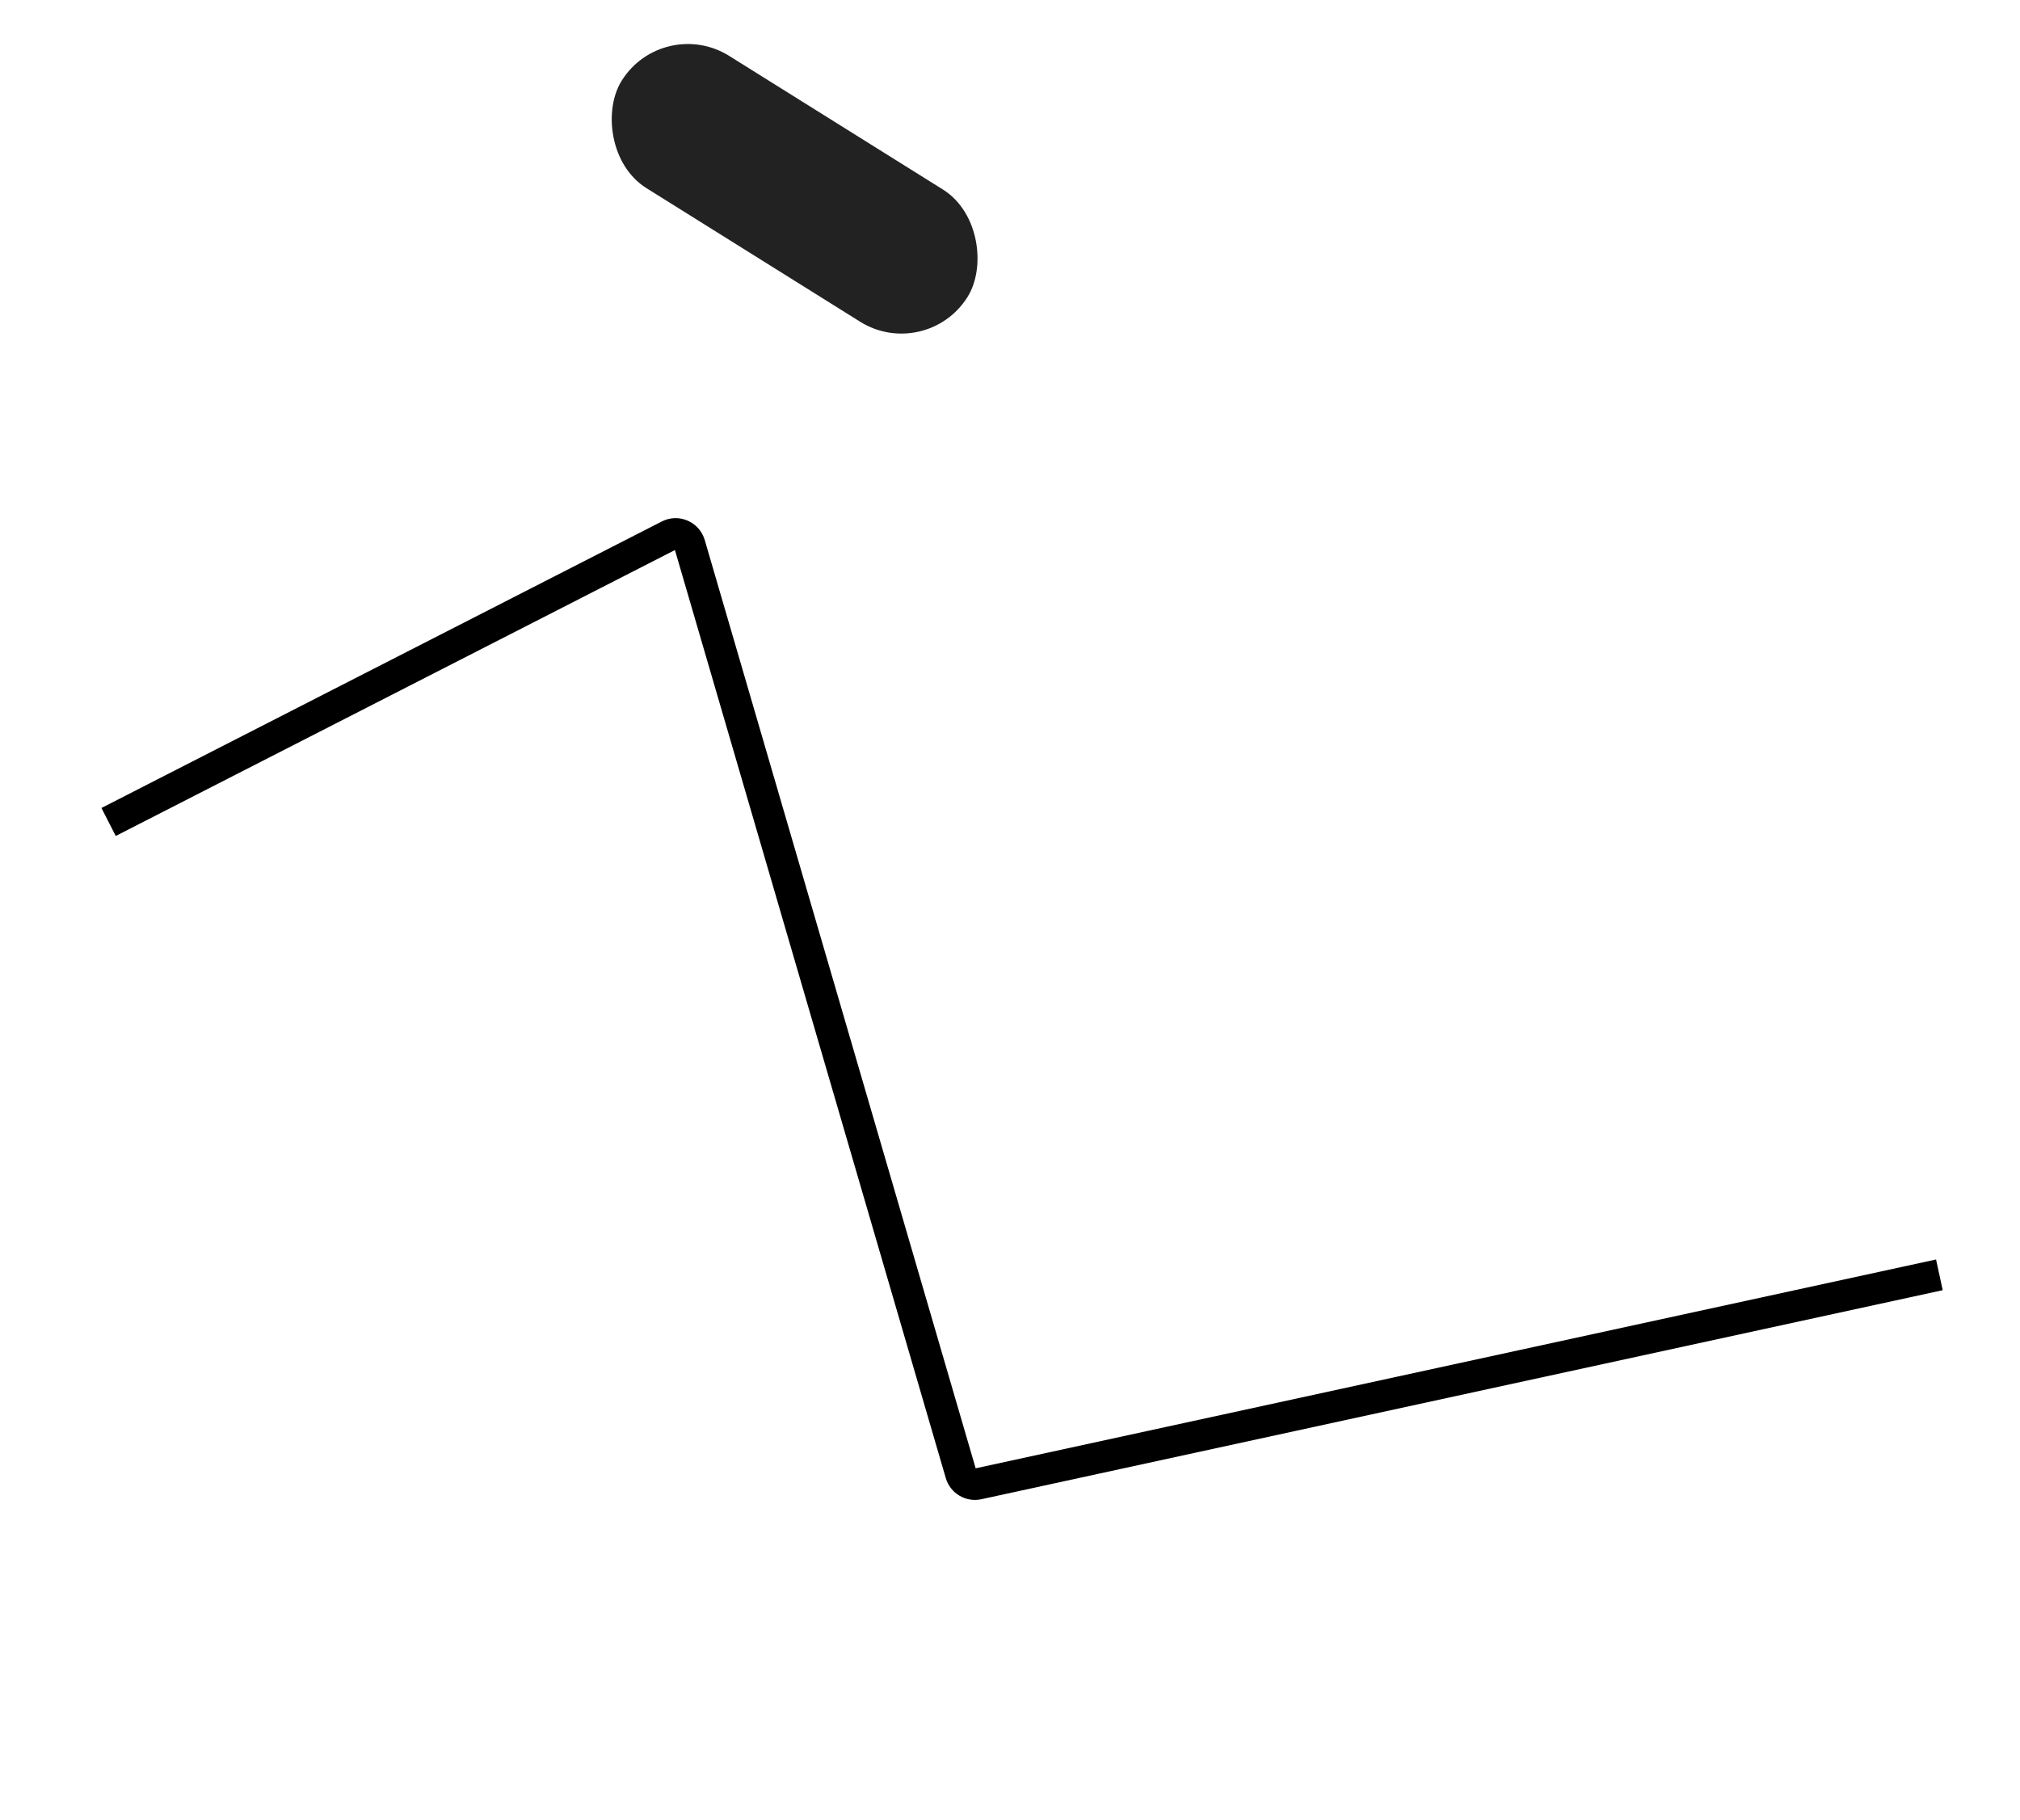 <?xml version="1.0" encoding="UTF-8"?> <svg xmlns="http://www.w3.org/2000/svg" width="101" height="91" viewBox="0 0 101 91" fill="none"> <path d="M96.969 63.728L48.902 74.178C48.526 74.26 48.151 74.037 48.043 73.668L34.483 27.215C34.354 26.774 33.855 26.558 33.446 26.768L5.43 41.09" stroke="black" stroke-width="1.571"></path> <rect width="20.394" height="7.798" rx="3.899" transform="matrix(0.848 0.53 -0.53 0.848 33.151 0.727)" fill="#222222"></rect> </svg> 
